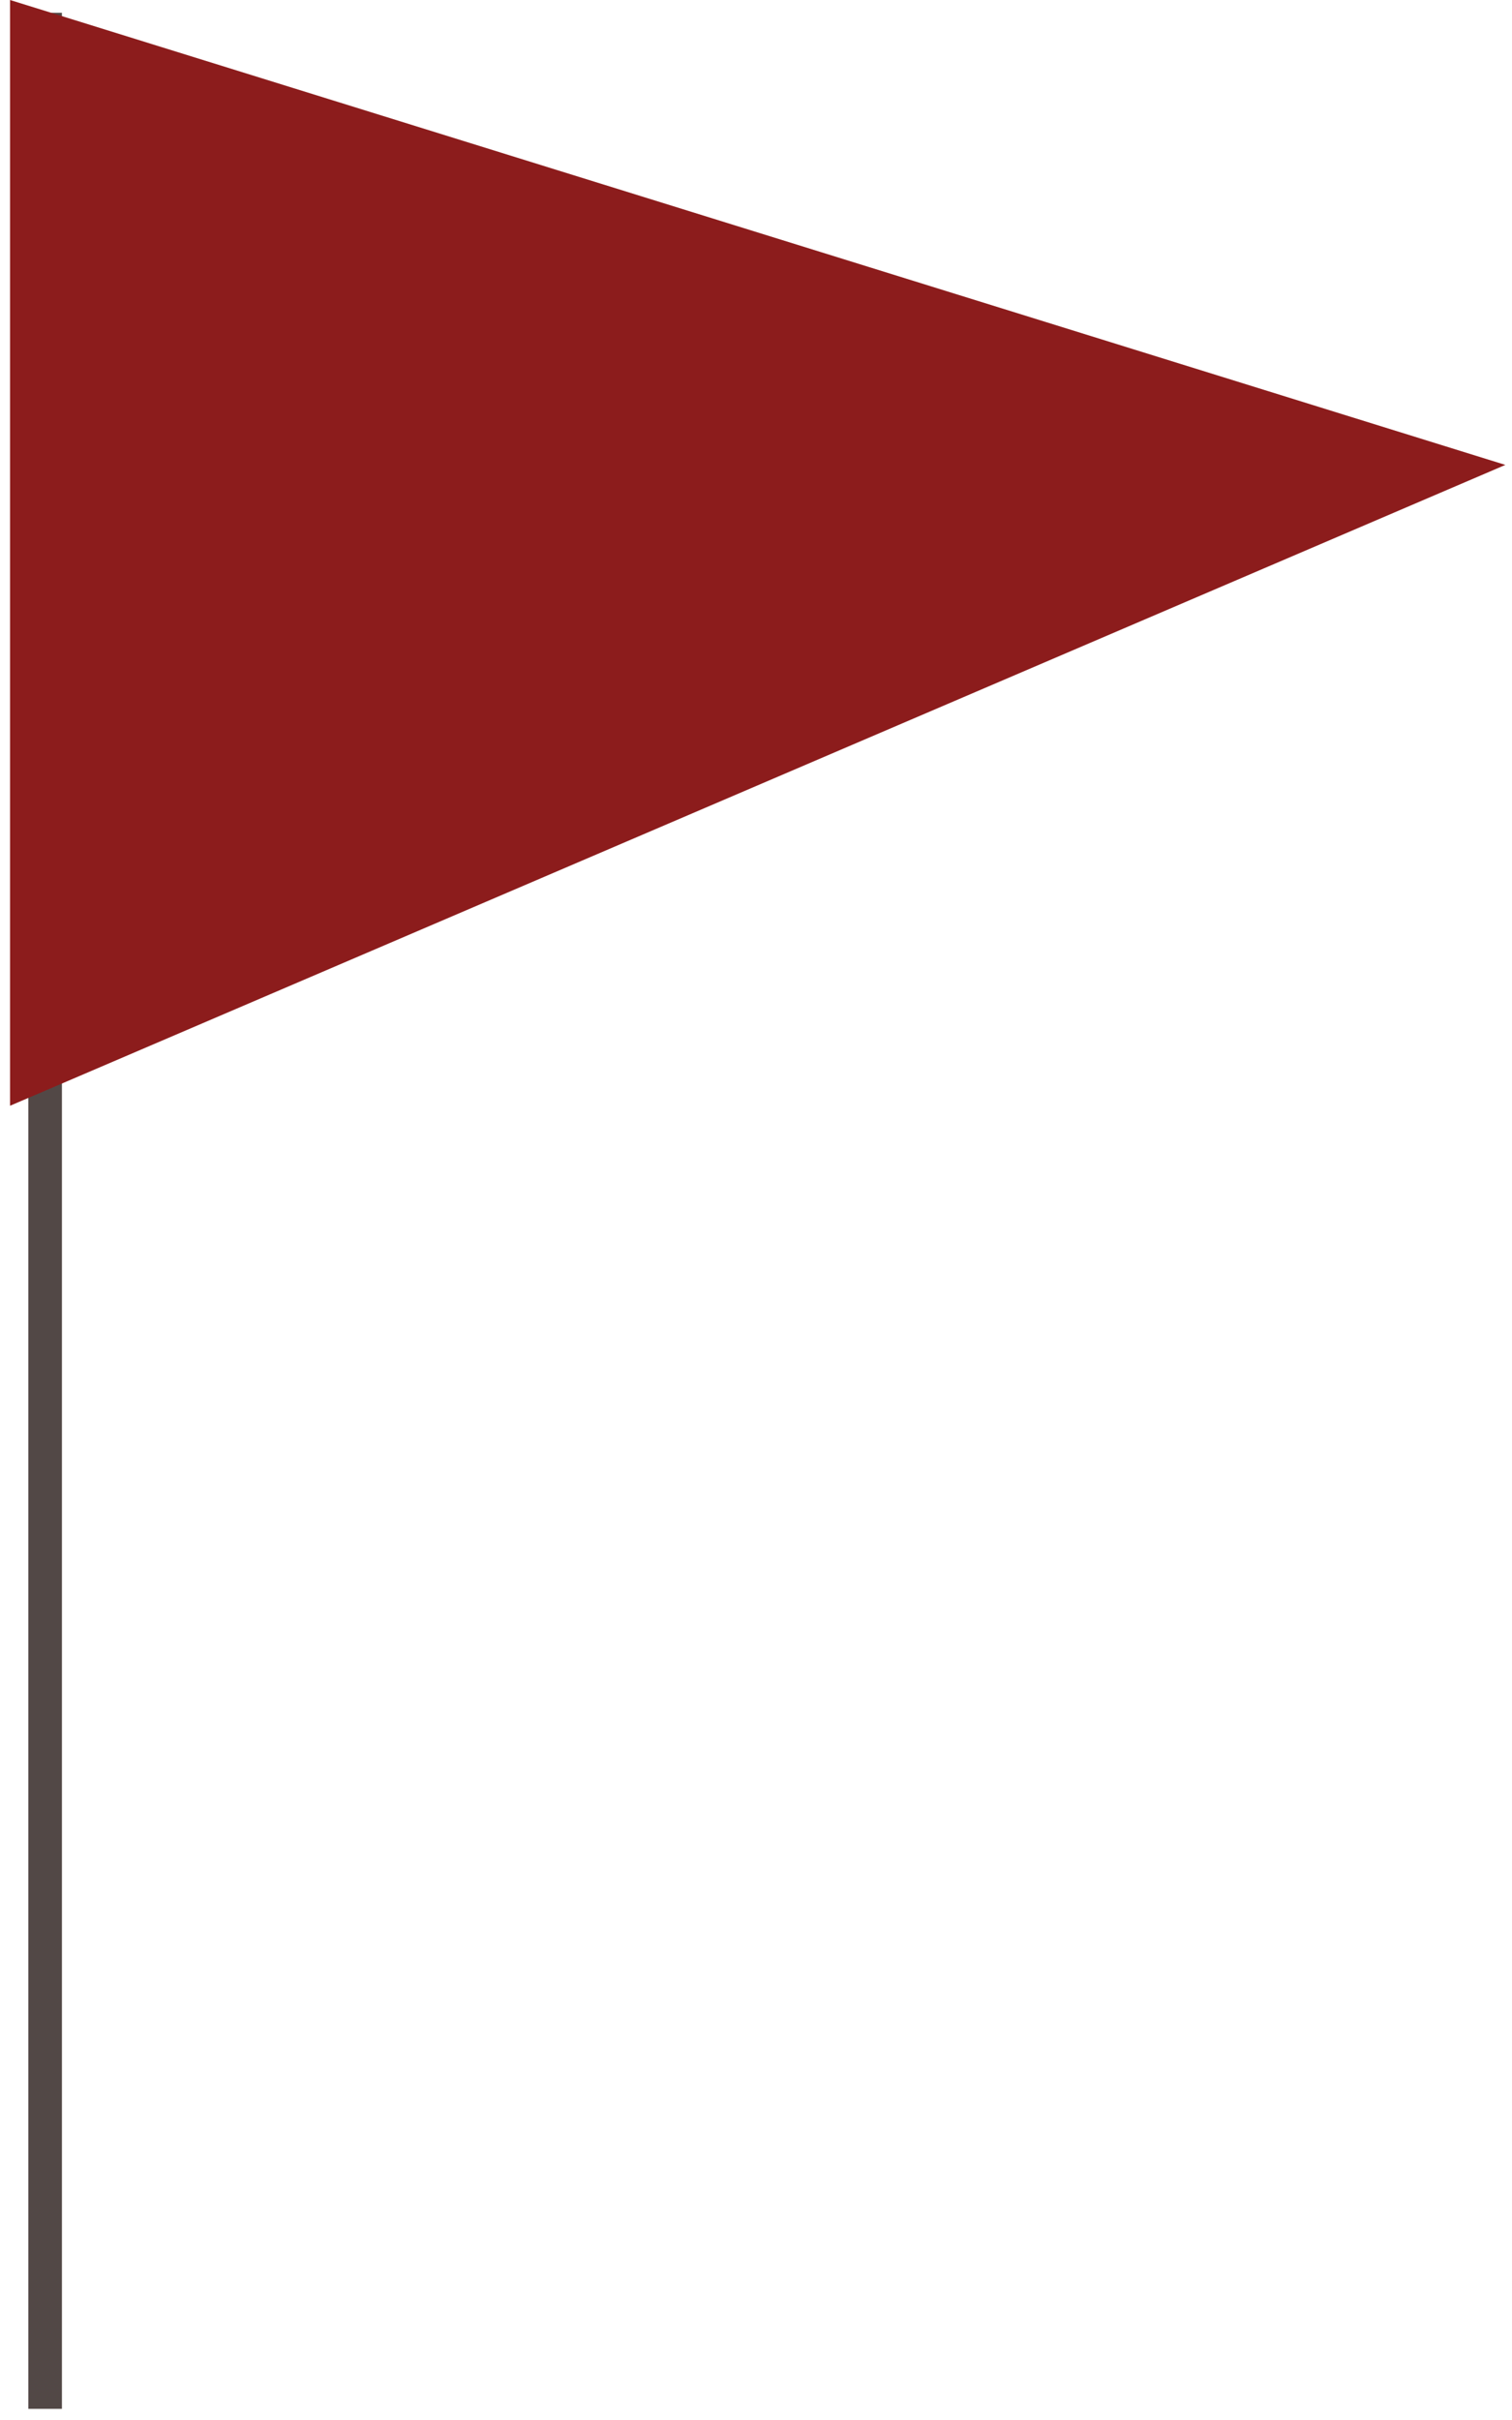 <?xml version="1.0" encoding="UTF-8"?> <svg xmlns="http://www.w3.org/2000/svg" width="90" height="144" viewBox="0 0 90 144" fill="none"><path d="M3.686 0.761H1.686V143.336H3.686V0.761Z" fill="#524846"></path><path d="M0.598 0V65.797L89.605 27.664L0.598 0Z" fill="#8C1C1C"></path></svg> 